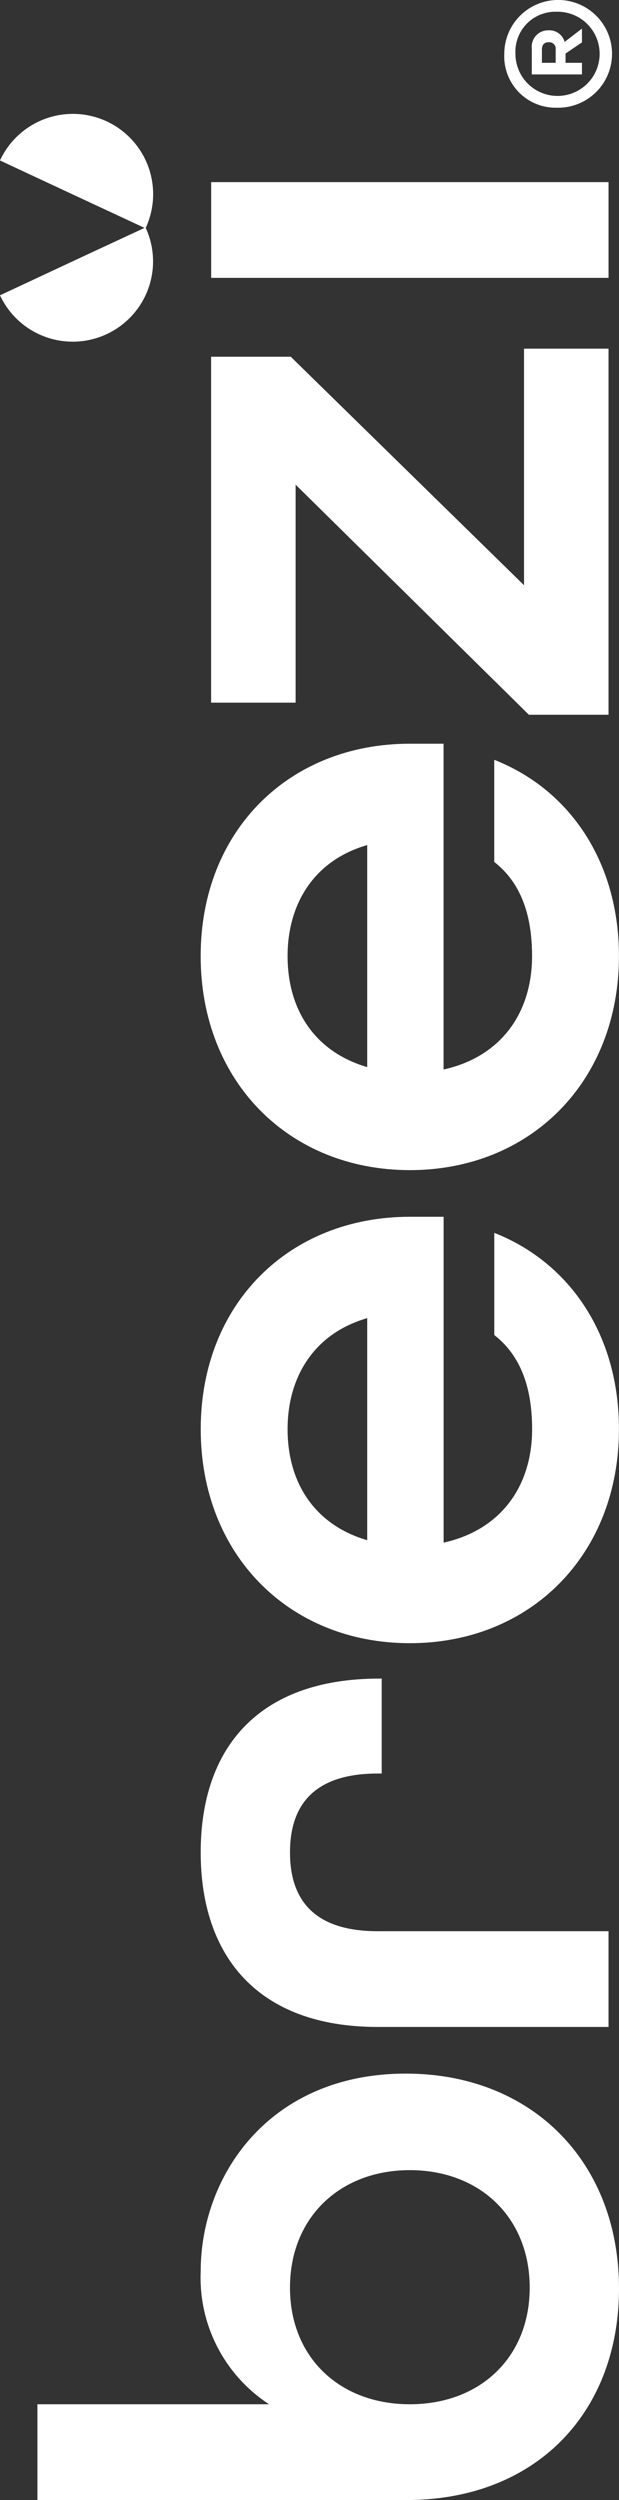 <svg xmlns="http://www.w3.org/2000/svg" width="43.219" height="174.52" viewBox="0 0 43.219 174.52">
  <rect x="0" y="0" width="43.219" height="174.52" fill="#333333" stroke="none"/>
  <g id="Group_32" data-name="Group 32" transform="translate(-1378.673 -340.33)">
    <path id="Path_159" data-name="Path 159" d="M1407.008,485.083c-9.493,0-14.322,7.075-14.322,13.816a10.542,10.542,0,0,0,4.774,9.266h-16.175v6.685h25.778c8.987,0,14.828-6.066,14.828-14.771C1421.891,491.262,1415.826,485.083,1407.008,485.083Zm.282,23.082c-4.887,0-8.37-3.256-8.37-8.143s3.483-8.2,8.37-8.2,8.367,3.314,8.367,8.2S1412.175,508.165,1407.29,508.165Z" fill="#fff"/>
    <path id="Path_160" data-name="Path 160" d="M1405.041,464.135h.282v-6.627h-.169c-8.48,0-12.468,4.885-12.468,12.131s3.988,12.187,12.355,12.187h16.12v-6.683h-16.12c-4.492,0-6.121-2.248-6.121-5.5S1400.549,464.135,1405.041,464.135Z" fill="#fff"/>
    <path id="Path_161" data-name="Path 161" d="M1413.185,426.393v7.133c1.8,1.4,2.641,3.594,2.641,6.572,0,3.931-2.135,7.02-6.179,7.919V425.27h-2.359c-8.425,0-14.6,6.066-14.6,14.828s6.176,14.939,14.6,14.939,14.6-6.179,14.6-14.939C1421.892,433.526,1418.465,428.471,1413.185,426.393Zm-8.873,21.455c-3.651-1.067-5.56-3.988-5.56-7.75,0-3.651,1.853-6.685,5.56-7.752Z" fill="#fff"/>
    <path id="Path_162" data-name="Path 162" d="M1407.288,422.013c8.425,0,14.6-6.178,14.6-14.938,0-6.572-3.427-11.628-8.707-13.705V400.5c1.8,1.4,2.641,3.593,2.641,6.572,0,3.93-2.135,7.02-6.179,7.918V392.247h-2.359c-8.425,0-14.6,6.065-14.6,14.828S1398.863,422.013,1407.288,422.013Zm-2.976-22.691v15.5c-3.651-1.068-5.56-3.989-5.56-7.75C1398.752,403.424,1400.6,400.39,1404.312,399.322Z" fill="#fff"/>
    <path id="Path_163" data-name="Path 163" d="M1399.313,374.163l16.288,16.062h5.56V364.67h-5.9v16.513l-16.288-15.951h-5.56v24.149h5.9Z" fill="#fff"/>
    <rect id="Rectangle_15" data-name="Rectangle 15" width="27.745" height="6.683" transform="translate(1393.417 353.044)" fill="#fff"/>
    <path id="Path_164" data-name="Path 164" d="M1417.556,347.849a3.761,3.761,0,1,0-3.673-3.76A3.587,3.587,0,0,0,1417.556,347.849Zm0-6.7a2.939,2.939,0,1,1-2.894,2.938A2.789,2.789,0,0,1,1417.556,341.151Z" fill="#fff"/>
    <path id="Path_165" data-name="Path 165" d="M1419.305,344.715h-1.145v-.648l1.145-.777v-.963l-1.209.93a1.1,1.1,0,0,0-1.123-.81,1.138,1.138,0,0,0-1.168,1.254v1.824h3.5Zm-1.835,0h-.961v-.927c0-.358.193-.509.475-.509a.45.45,0,0,1,.486.509Z" fill="#fff"/>
    <path id="Path_166" data-name="Path 166" d="M1386.11,363.66a5.6,5.6,0,0,0,2.737-7.422,5.6,5.6,0,0,0-10.174-4.706c5.22,2.439,4.923,2.3,10.091,4.706-5.168,2.4-4.88,2.272-10.091,4.706A5.6,5.6,0,0,0,1386.11,363.66Z" fill="#fff"/>
  </g>
</svg>
